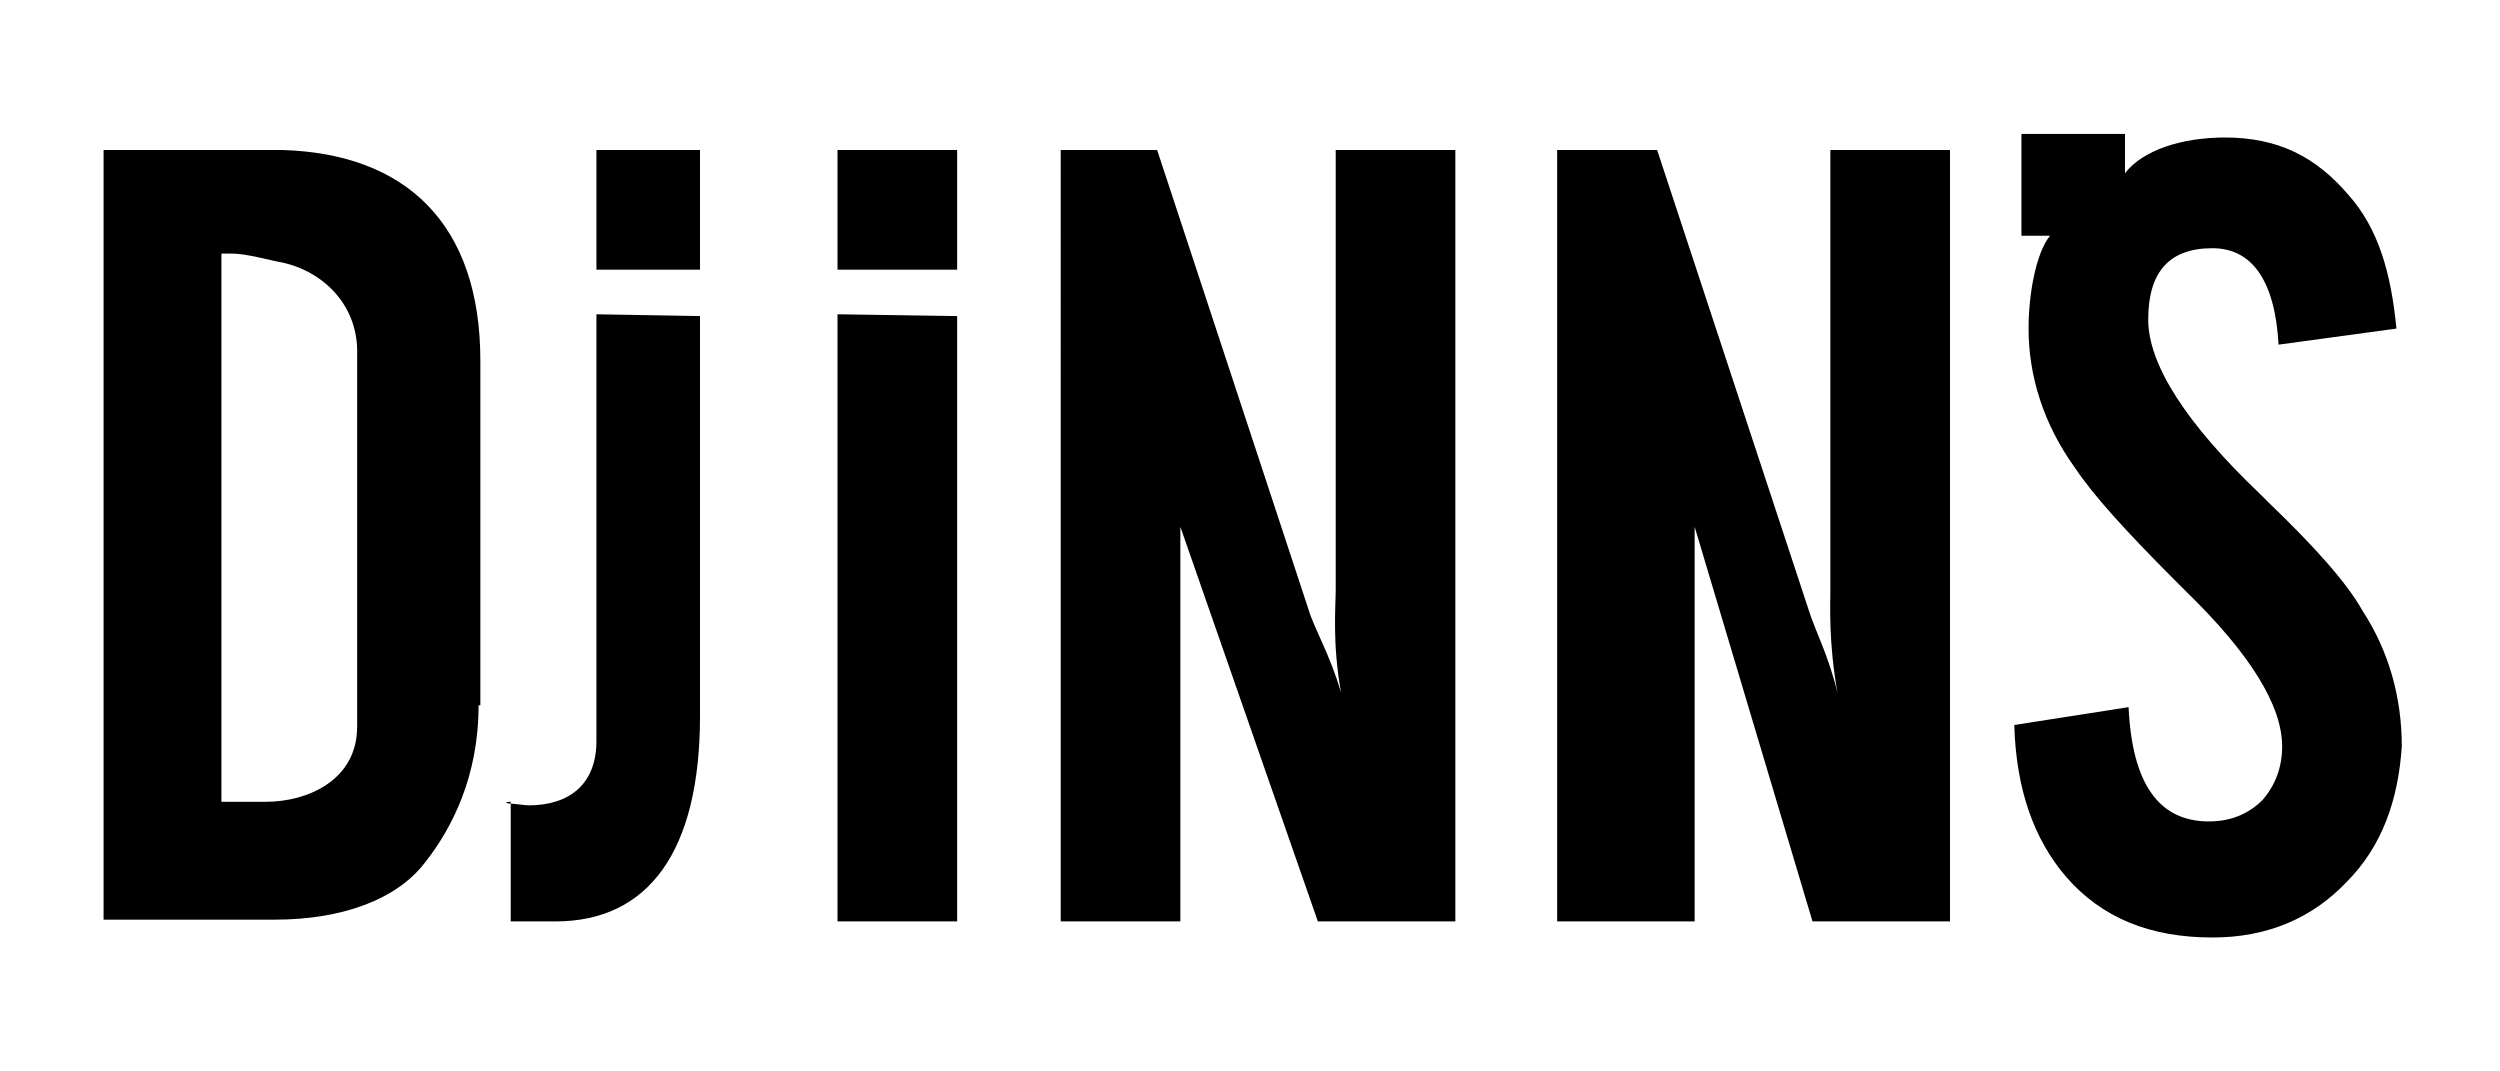 <?xml version="1.0" encoding="utf-8"?>
<!-- Generator: Adobe Illustrator 24.2.0, SVG Export Plug-In . SVG Version: 6.00 Build 0)  -->
<svg version="1.1" id="Calque_1" xmlns="http://www.w3.org/2000/svg" xmlns:xlink="http://www.w3.org/1999/xlink" x="0px" y="0px"
	 viewBox="0 0 140 60" style="enable-background:new 0 0 140 60;" xml:space="preserve">
<g>
	<g>
		<path d="M46.9,8.4h6.7v6.7h-6.7V8.4z M39.2,40.1c0,7.6-2.9,11.5-8.1,11.5h-2.5v-6.7c0,0-0.5,0-0.1,0.1c0.3,0,0.9,0.1,1.1,0.1
			c2.3,0,3.8-1.2,3.8-3.6V17.6l5.8,0.1V40.1z M39.2,15.1h-5.8V8.4h5.8V15.1z M53.6,51.6h-6.7v-34l6.7,0.1V51.6z M66.1,29.5v22.1
			h-6.7V8.4h5.4l8.5,25.8c0.3,1,1.2,2.5,1.8,4.6C74.6,36,74.8,34,74.8,33V8.4h6.7v43.2h-7.7 M94.9,29.5v22.1h-7.7V8.4h5.6l8.5,25.8
			c0.3,1,1.1,2.5,1.6,4.6c-0.5-2.8-0.4-4.8-0.4-5.8V8.4h6.7v43.2h-7.7 M131.4,49.4c-1.9,2-4.4,3.1-7.5,3.1c-3.5,0-6.2-1.1-8.2-3.4
			c-1.8-2.1-2.8-4.9-2.9-8.5l6.4-1c0.2,4.3,1.7,6.4,4.5,6.4c1.2,0,2.2-0.4,3-1.2c0.7-0.8,1.1-1.8,1.1-3c0-2.3-1.8-5.2-5.4-8.7
			l-0.6-0.6c-2.8-2.8-4.6-4.8-5.6-6.3c-1.8-2.5-2.6-5.2-2.6-7.8c0-1.9,0.4-4.2,1.2-5.2h-1.6V7.5h5.8v2.2c1-1.3,3.2-2,5.6-2
			c3,0,5.1,1.1,6.9,3.2c1.7,1.9,2.4,4.4,2.7,7.5l-6.6,0.9c-0.2-3.6-1.5-5.4-3.7-5.4c-2.4,0-3.6,1.3-3.6,4c0,2.5,2.1,5.8,6.3,9.8
			c0.1,0.1,0.2,0.2,0.4,0.4c2.6,2.5,4.4,4.5,5.3,6.1c1.5,2.3,2.2,4.9,2.2,7.6C134.3,44.8,133.4,47.4,131.4,49.4z"/>
	</g>
	<path d="M26.8,39.5c0,4-1.5,6.9-3,8.8c-1.6,2.1-4.7,3.2-8.4,3.2c-0.1,0-0.6,0-0.6,0h-9V8.4h8.7c0.2,0,1.1,0,1.3,0
		c6.9,0.2,11.1,4.1,11.1,11.8v19.3H26.8z M15.8,14.7c-0.6-0.1-2-0.5-2.8-0.5h-0.6v30.7h2.5l0,0c2.3,0,5.1-1.2,5.1-4.2V19.9
		C20.1,17.1,18.1,15.2,15.8,14.7z"/>
</g>
</svg>
